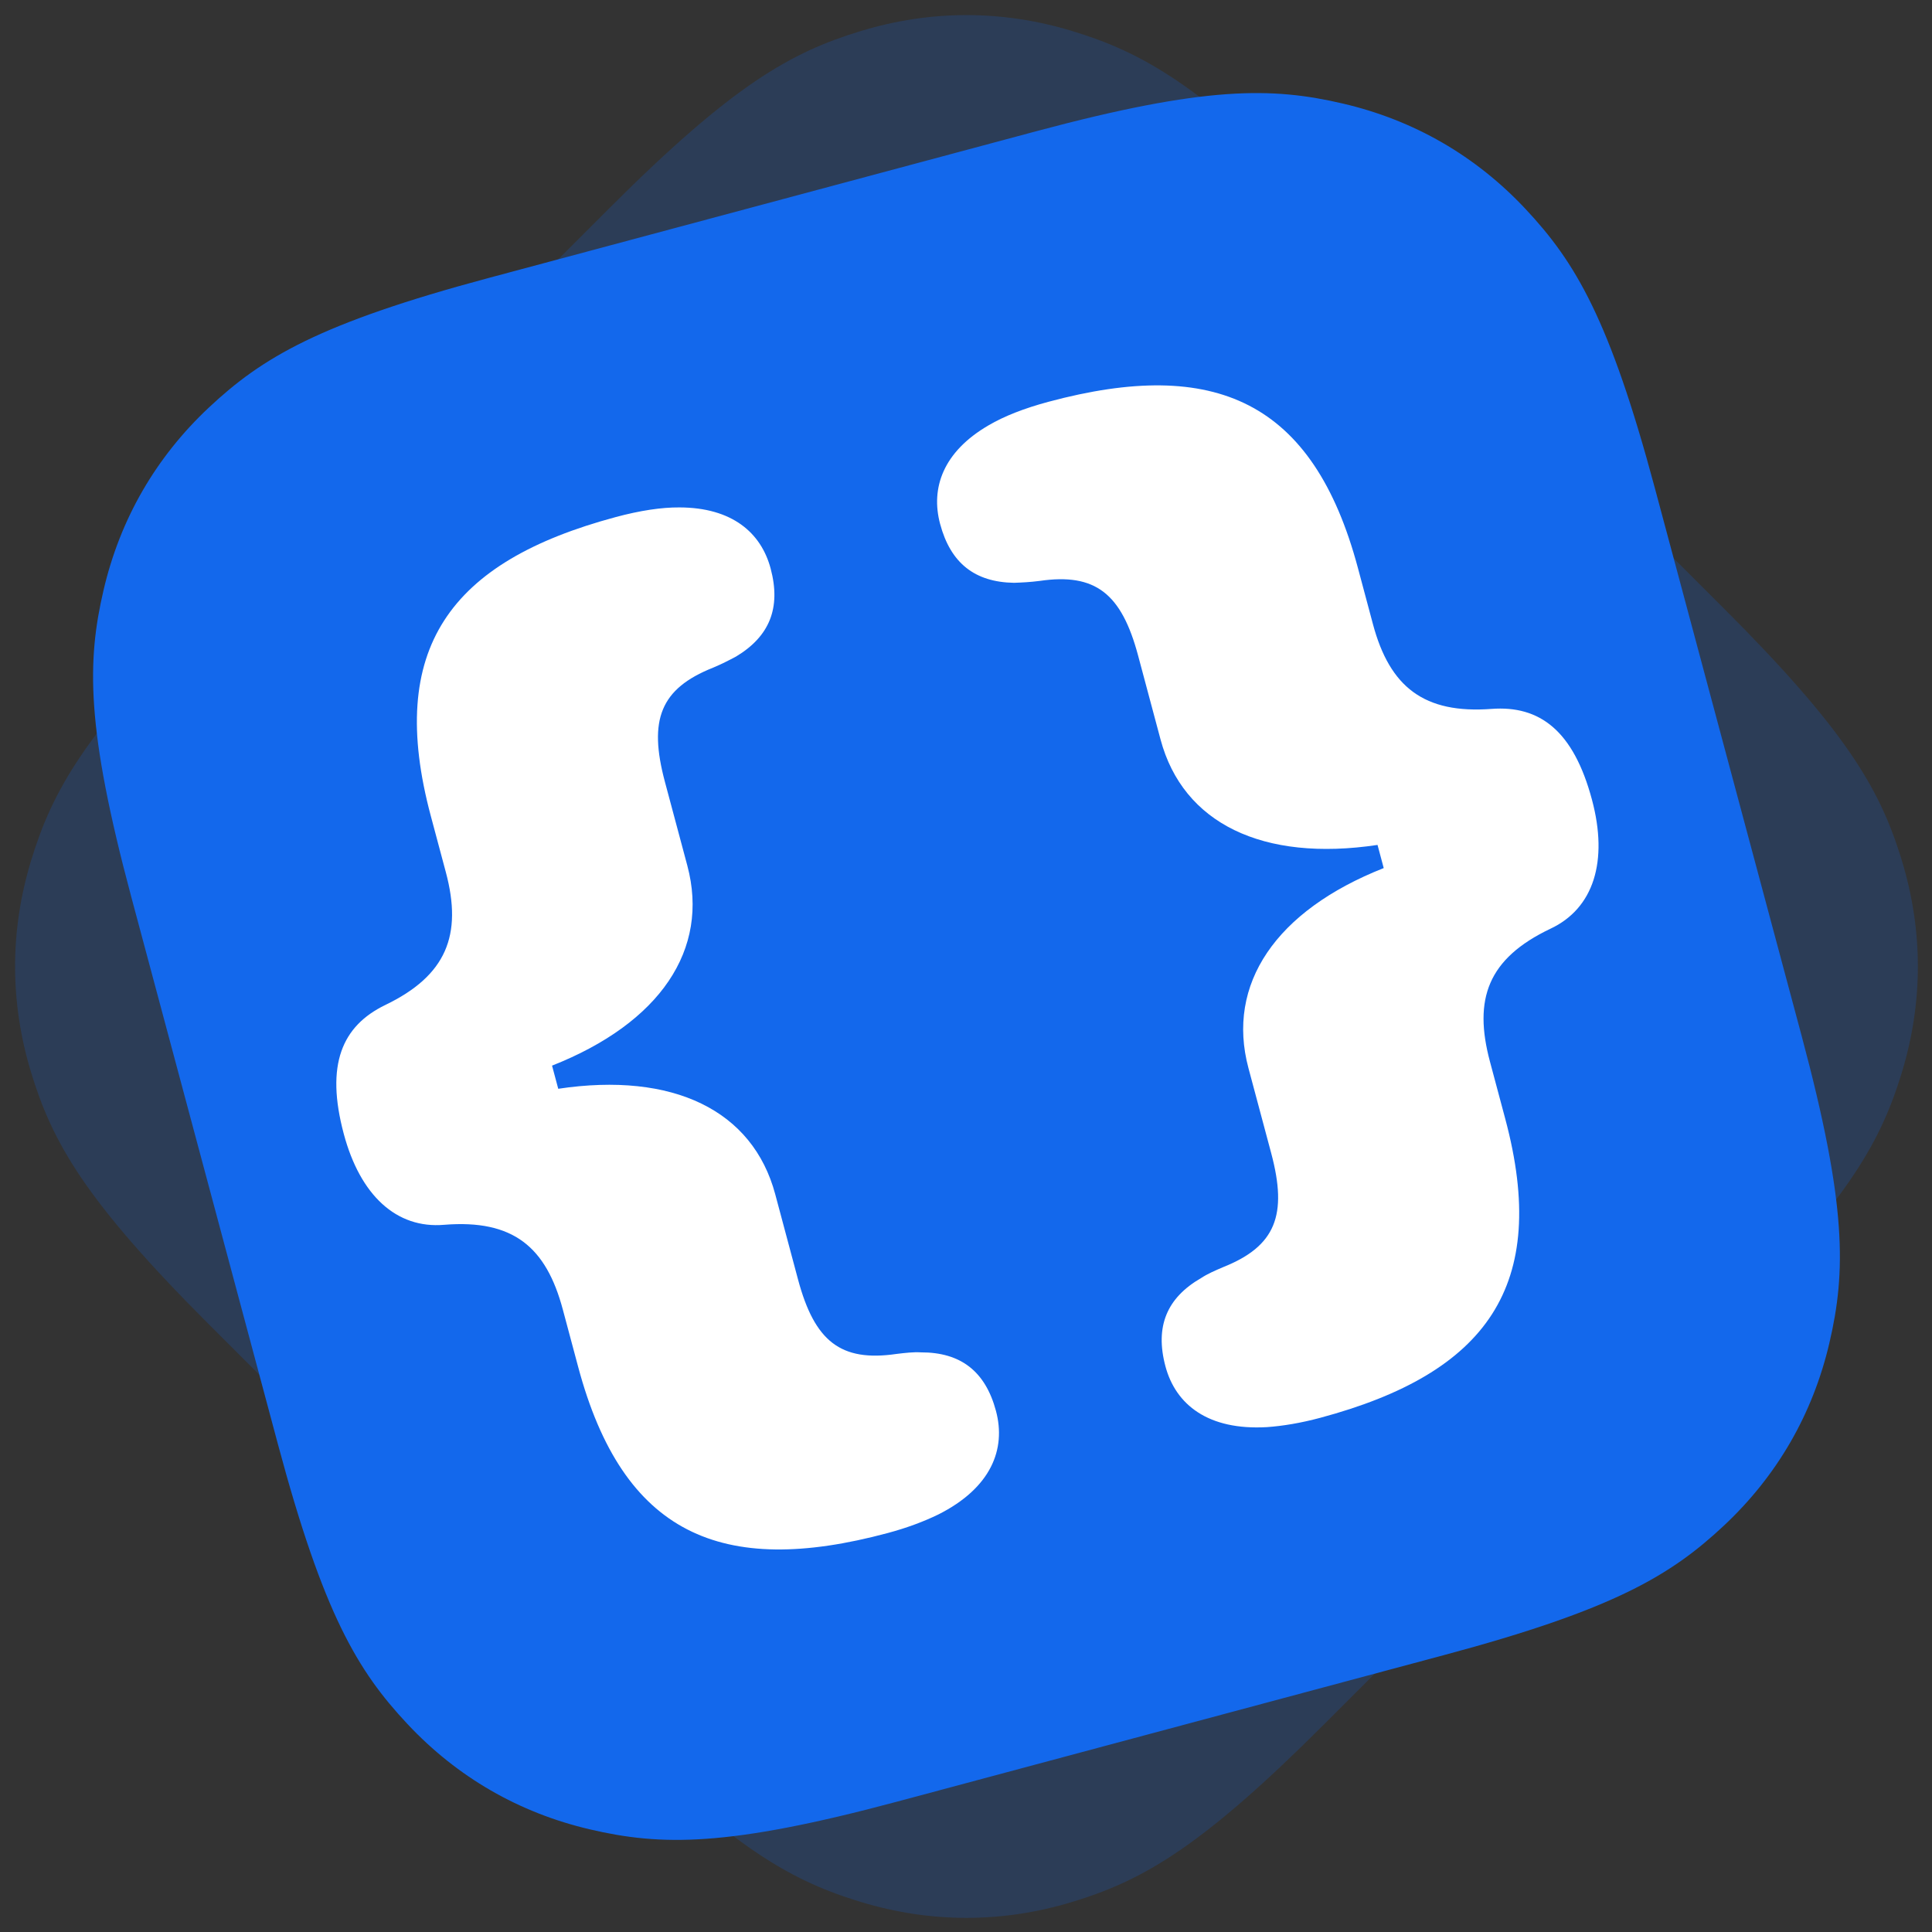 <svg xmlns="http://www.w3.org/2000/svg" width="1024" height="1024"><rect width="100%" height="100%" fill="#333333" stroke="none"/><g fill="none" fill-rule="evenodd"><g fill="#1368EC"><path d="m110.524 322.784 212.26-212.26c65.884-65.884 96.635-82.916 133.602-94.12 36.968-11.205 74.774-11.205 111.742 0 36.967 11.204 67.718 28.236 133.602 94.12l212.26 212.26c63.908 63.907 81.85 94.758 93.095 130.29l.687 2.205c.114.369.226.738.338 1.107 11.205 36.968 11.205 74.774 0 111.742l-.338 1.107-.687 2.204c-11.245 35.533-29.187 66.384-93.095 130.291L701.73 913.99c-63.907 63.908-94.758 81.85-130.291 93.095l-2.204.687c-.369.114-.738.226-1.107.338-36.968 11.205-74.774 11.205-111.742 0l-1.107-.338-2.204-.687c-35.533-11.245-66.384-29.187-130.291-93.095l-212.26-212.26c-65.884-65.884-82.916-96.635-94.12-133.602-11.205-36.968-11.205-74.774 0-111.742 11.204-36.967 28.236-67.718 94.12-133.602Z" opacity=".196"/><path d="m259.082 147.302 289.953-77.693c90-24.115 125.146-23.49 162.763-14.709 37.618 8.78 70.359 27.683 96.771 55.87 26.413 28.188 44.528 58.313 68.643 148.312l77.693 289.953c24.115 90 23.49 125.146 14.709 162.763-8.78 37.618-27.683 70.359-55.87 96.771-28.188 26.413-58.313 44.528-148.312 68.643l-289.953 77.693c-90 24.115-125.146 23.49-162.763 14.709-37.618-8.78-70.359-27.683-96.771-55.87-26.413-28.188-44.528-58.313-68.643-148.312L69.609 475.479c-24.115-90-23.49-125.146-14.709-162.763 8.78-37.618 27.683-70.359 55.87-96.771 28.188-26.413 58.313-44.528 148.312-68.643Z"/></g><path fill="#FFF" fill-rule="nonzero" d="M470.409 812.568c10.408-2.788 19.343-6.177 26.89-9.847 28.05-14.102 36.005-34.644 30.59-54.884-5.66-21.16-18.817-31.105-39.8-31.06-4.002-.242-8.45.295-12.9.832-29.673 4.35-43.465-6.74-52.243-39.554l-12.058-45.08c-11.895-44.467-54.132-65.013-115.01-55.904l-3.281-12.267c57.268-22.603 83.592-61.55 71.697-106.018L352.4 414.319c-8.778-32.814-2.368-49.325 25.5-60.421 4.428-1.846 8.467-3.916 12.2-5.904 17.806-10.696 23.93-25.816 18.353-46.67-5.086-19.013-20.453-32.31-48.356-32.38-9.532-.07-20.88 1.66-33.734 5.11-88.15 23.661-121.732 69.817-98.025 158.444l7.957 29.747c8.942 33.428.232 54.83-32.02 70.388-22.95 11.09-31.905 31.572-22.061 68.373 8.695 32.507 27.904 50.36 53.233 48.162 36.615-2.925 54.004 11.8 62.864 44.92l8.12 30.36c23.708 88.629 75.828 111.78 163.978 88.12Zm229.389-61.109c88.15-23.66 121.731-69.816 98.024-158.443l-8.121-30.36c-8.86-33.121-1.15-54.583 32.02-70.389 23.032-10.783 30.757-35.865 22.062-68.372-9.844-36.8-27.823-50.053-53.234-48.163-35.697 2.68-53.922-11.493-62.863-44.92l-7.957-29.747c-23.707-88.628-75.827-111.78-163.978-88.12-12.855 3.45-23.545 7.635-31.765 12.471-24.13 14.037-30.801 33.248-25.715 52.261 5.578 20.854 18.43 30.88 39.189 31.225 4.225-.148 8.756-.378 13.511-.997 29.674-4.35 43.466 6.74 52.243 39.554l11.894 44.467c11.895 44.467 54.133 65.013 115.01 55.904l1.678 6.274 1.603 5.993c-57.268 22.602-83.591 61.55-71.697 106.018l12.059 45.08c8.777 32.814 2.368 49.325-25.501 60.421-4.121 1.764-8.242 3.527-11.587 5.74-18.194 10.471-24.626 25.673-18.965 46.834 5.414 20.24 22.556 34.045 53.887 32.21 8.368-.603 17.795-2.152 28.203-4.94Z"/></g></svg>
